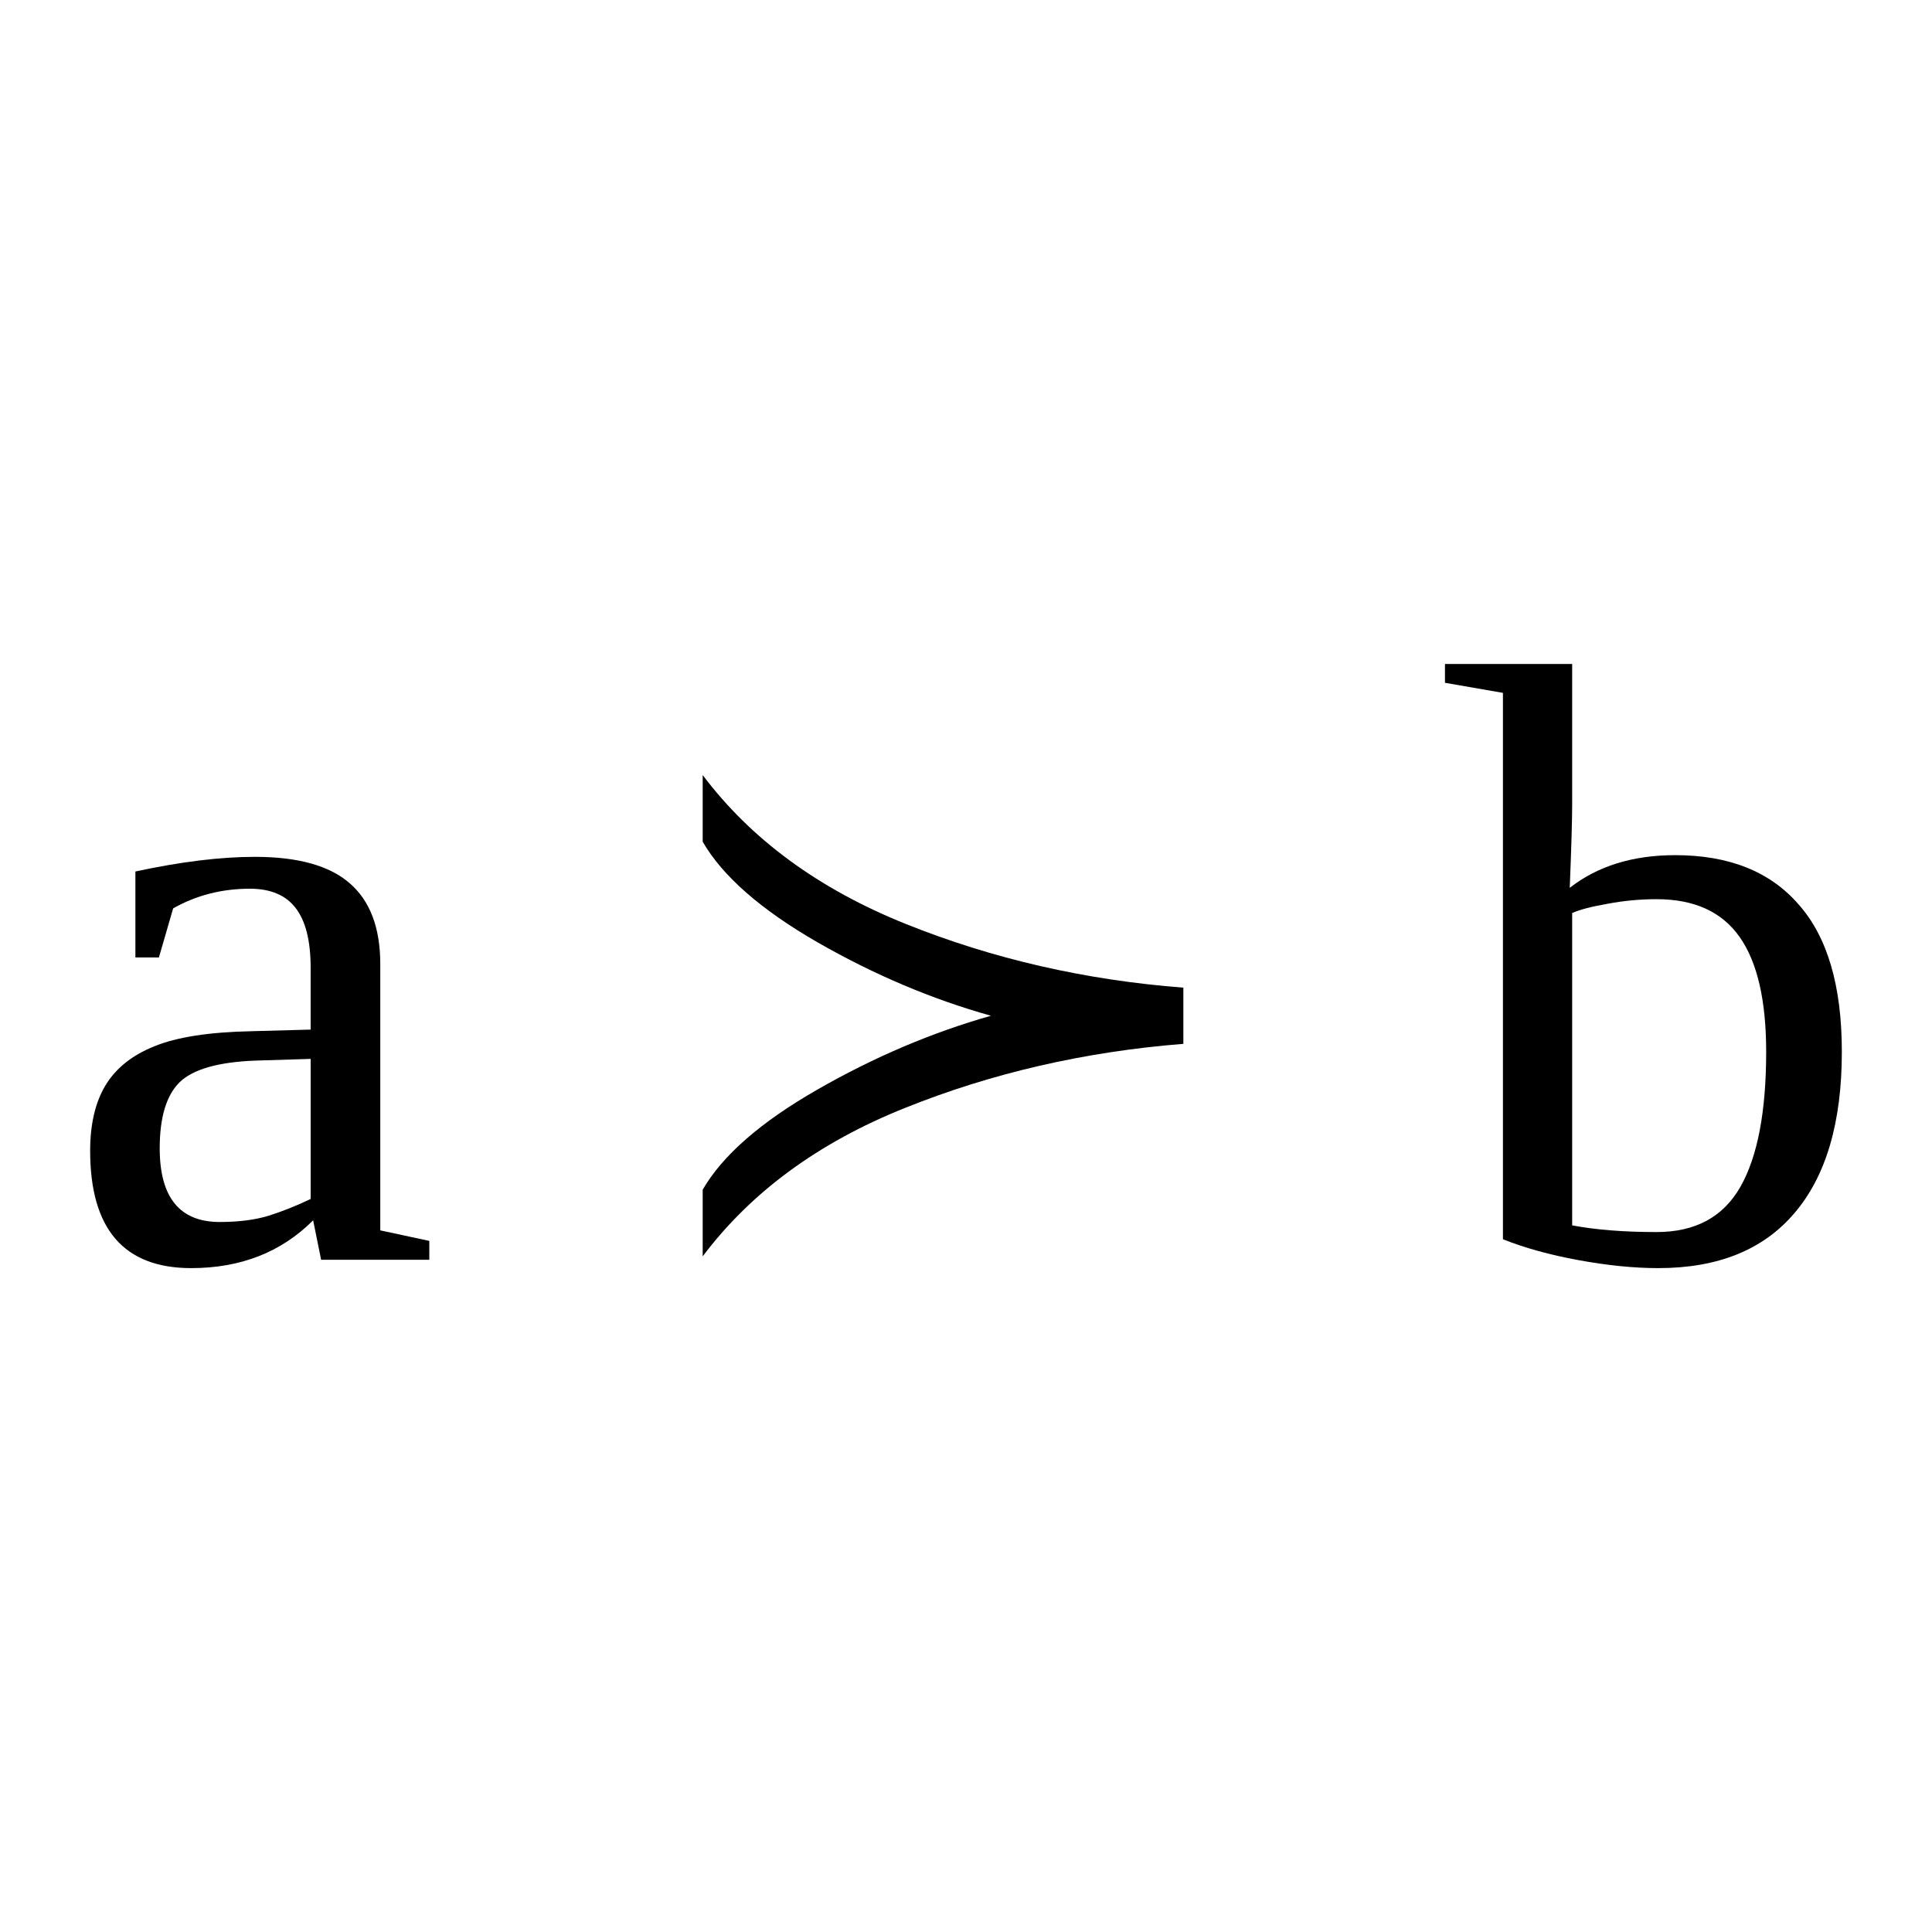 <?xml version="1.0" encoding="UTF-8" standalone="no"?>
<svg
   xmlns:dc="http://purl.org/dc/elements/1.1/"
   xmlns:cc="http://creativecommons.org/ns#"
   xmlns:rdf="http://www.w3.org/1999/02/22-rdf-syntax-ns#"
   xmlns:svg="http://www.w3.org/2000/svg"
   xmlns="http://www.w3.org/2000/svg"
   xmlns:sodipodi="http://sodipodi.sourceforge.net/DTD/sodipodi-0.dtd"
   xmlns:inkscape="http://www.inkscape.org/namespaces/inkscape"
   version="1.1"
   id="svg316"
   sodipodi:docname="bi21329.svg"
   width="24"
   height="24"
   inkscape:version="0.92.4 (5da689c313, 2019-01-14)">
  <defs
     id="defs320" />
  <sodipodi:namedview
     pagecolor="#ffffff"
     bordercolor="#666666"
     borderopacity="1"
     objecttolerance="10"
     gridtolerance="10"
     guidetolerance="10"
     inkscape:pageopacity="0"
     inkscape:pageshadow="2"
     inkscape:window-width="1920"
     inkscape:window-height="995"
     id="namedview318"
     showgrid="false"
     fit-margin-top="0"
     fit-margin-left="0"
     fit-margin-right="0"
     fit-margin-bottom="0"
     inkscape:zoom="2.36"
     inkscape:cx="-31.21621"
     inkscape:cy="-41.531"
     inkscape:window-x="0"
     inkscape:window-y="0"
     inkscape:window-maximized="1"
     inkscape:current-layer="svg316" />
  <path
     d="m 3.166,10.644 q 0.803,0 1.178,0.328 0.38,0.328 0.38,1.005 v 3.307 l 0.609,0.131 v 0.234 h -1.344 l -0.099,-0.49 q -0.593,0.594 -1.515,0.594 -1.255,0 -1.255,-1.458 0,-0.49 0.187,-0.807 0.193,-0.323 0.609,-0.49 0.417,-0.172 1.209,-0.188 l 0.734,-0.02 v -0.766 q 0,-0.505 -0.187,-0.745 -0.183,-0.239 -0.568,-0.239 -0.521,0 -0.953,0.244 l -0.177,0.61 h -0.292 v -1.068 q 0.844,-0.182 1.484,-0.182 z m 0.693,2.51 -0.682,0.021 q -0.698,0.026 -0.948,0.271 -0.245,0.245 -0.245,0.818 0,0.916 0.745,0.916 0.354,0 0.609,-0.078 0.261,-0.083 0.521,-0.208 z"
     id="path310"
     inkscape:connector-curvature="0" />
  <path
     d="m 8.729,14.779 v 0.828 q 0.901,-1.198 2.511,-1.843 1.62,-0.651 3.46,-0.797 v -0.698 q -1.83,-0.141 -3.45,-0.792 -1.62,-0.651 -2.521,-1.849 v 0.828 q 0.37,0.641 1.427,1.25 1.054,0.604 2.154,0.912 -1.1,0.312 -2.154,0.916 -1.057,0.605 -1.427,1.245 z"
     id="path312"
     inkscape:connector-curvature="0" />
  <path
     d="m 21.94,13.066 q 0,-0.959 -0.33,-1.427 -0.33,-0.469 -1.03,-0.469 -0.31,0 -0.61,0.057 -0.3,0.052 -0.44,0.115 v 3.88 q 0.44,0.083 1.05,0.083 0.72,0 1.04,-0.562 0.32,-0.563 0.32,-1.677 z m -3.27,-4.459 -0.72,-0.125 v -0.234 h 1.58 v 1.75 q 0,0.281 -0.03,1.031 0.52,-0.406 1.31,-0.406 1,0 1.53,0.609 0.54,0.604 0.54,1.834 0,1.317 -0.59,2.005 -0.58,0.682 -1.69,0.682 -0.45,0 -0.99,-0.099 -0.54,-0.099 -0.94,-0.26 z"
     id="path314"
     inkscape:connector-curvature="0" />
</svg>
